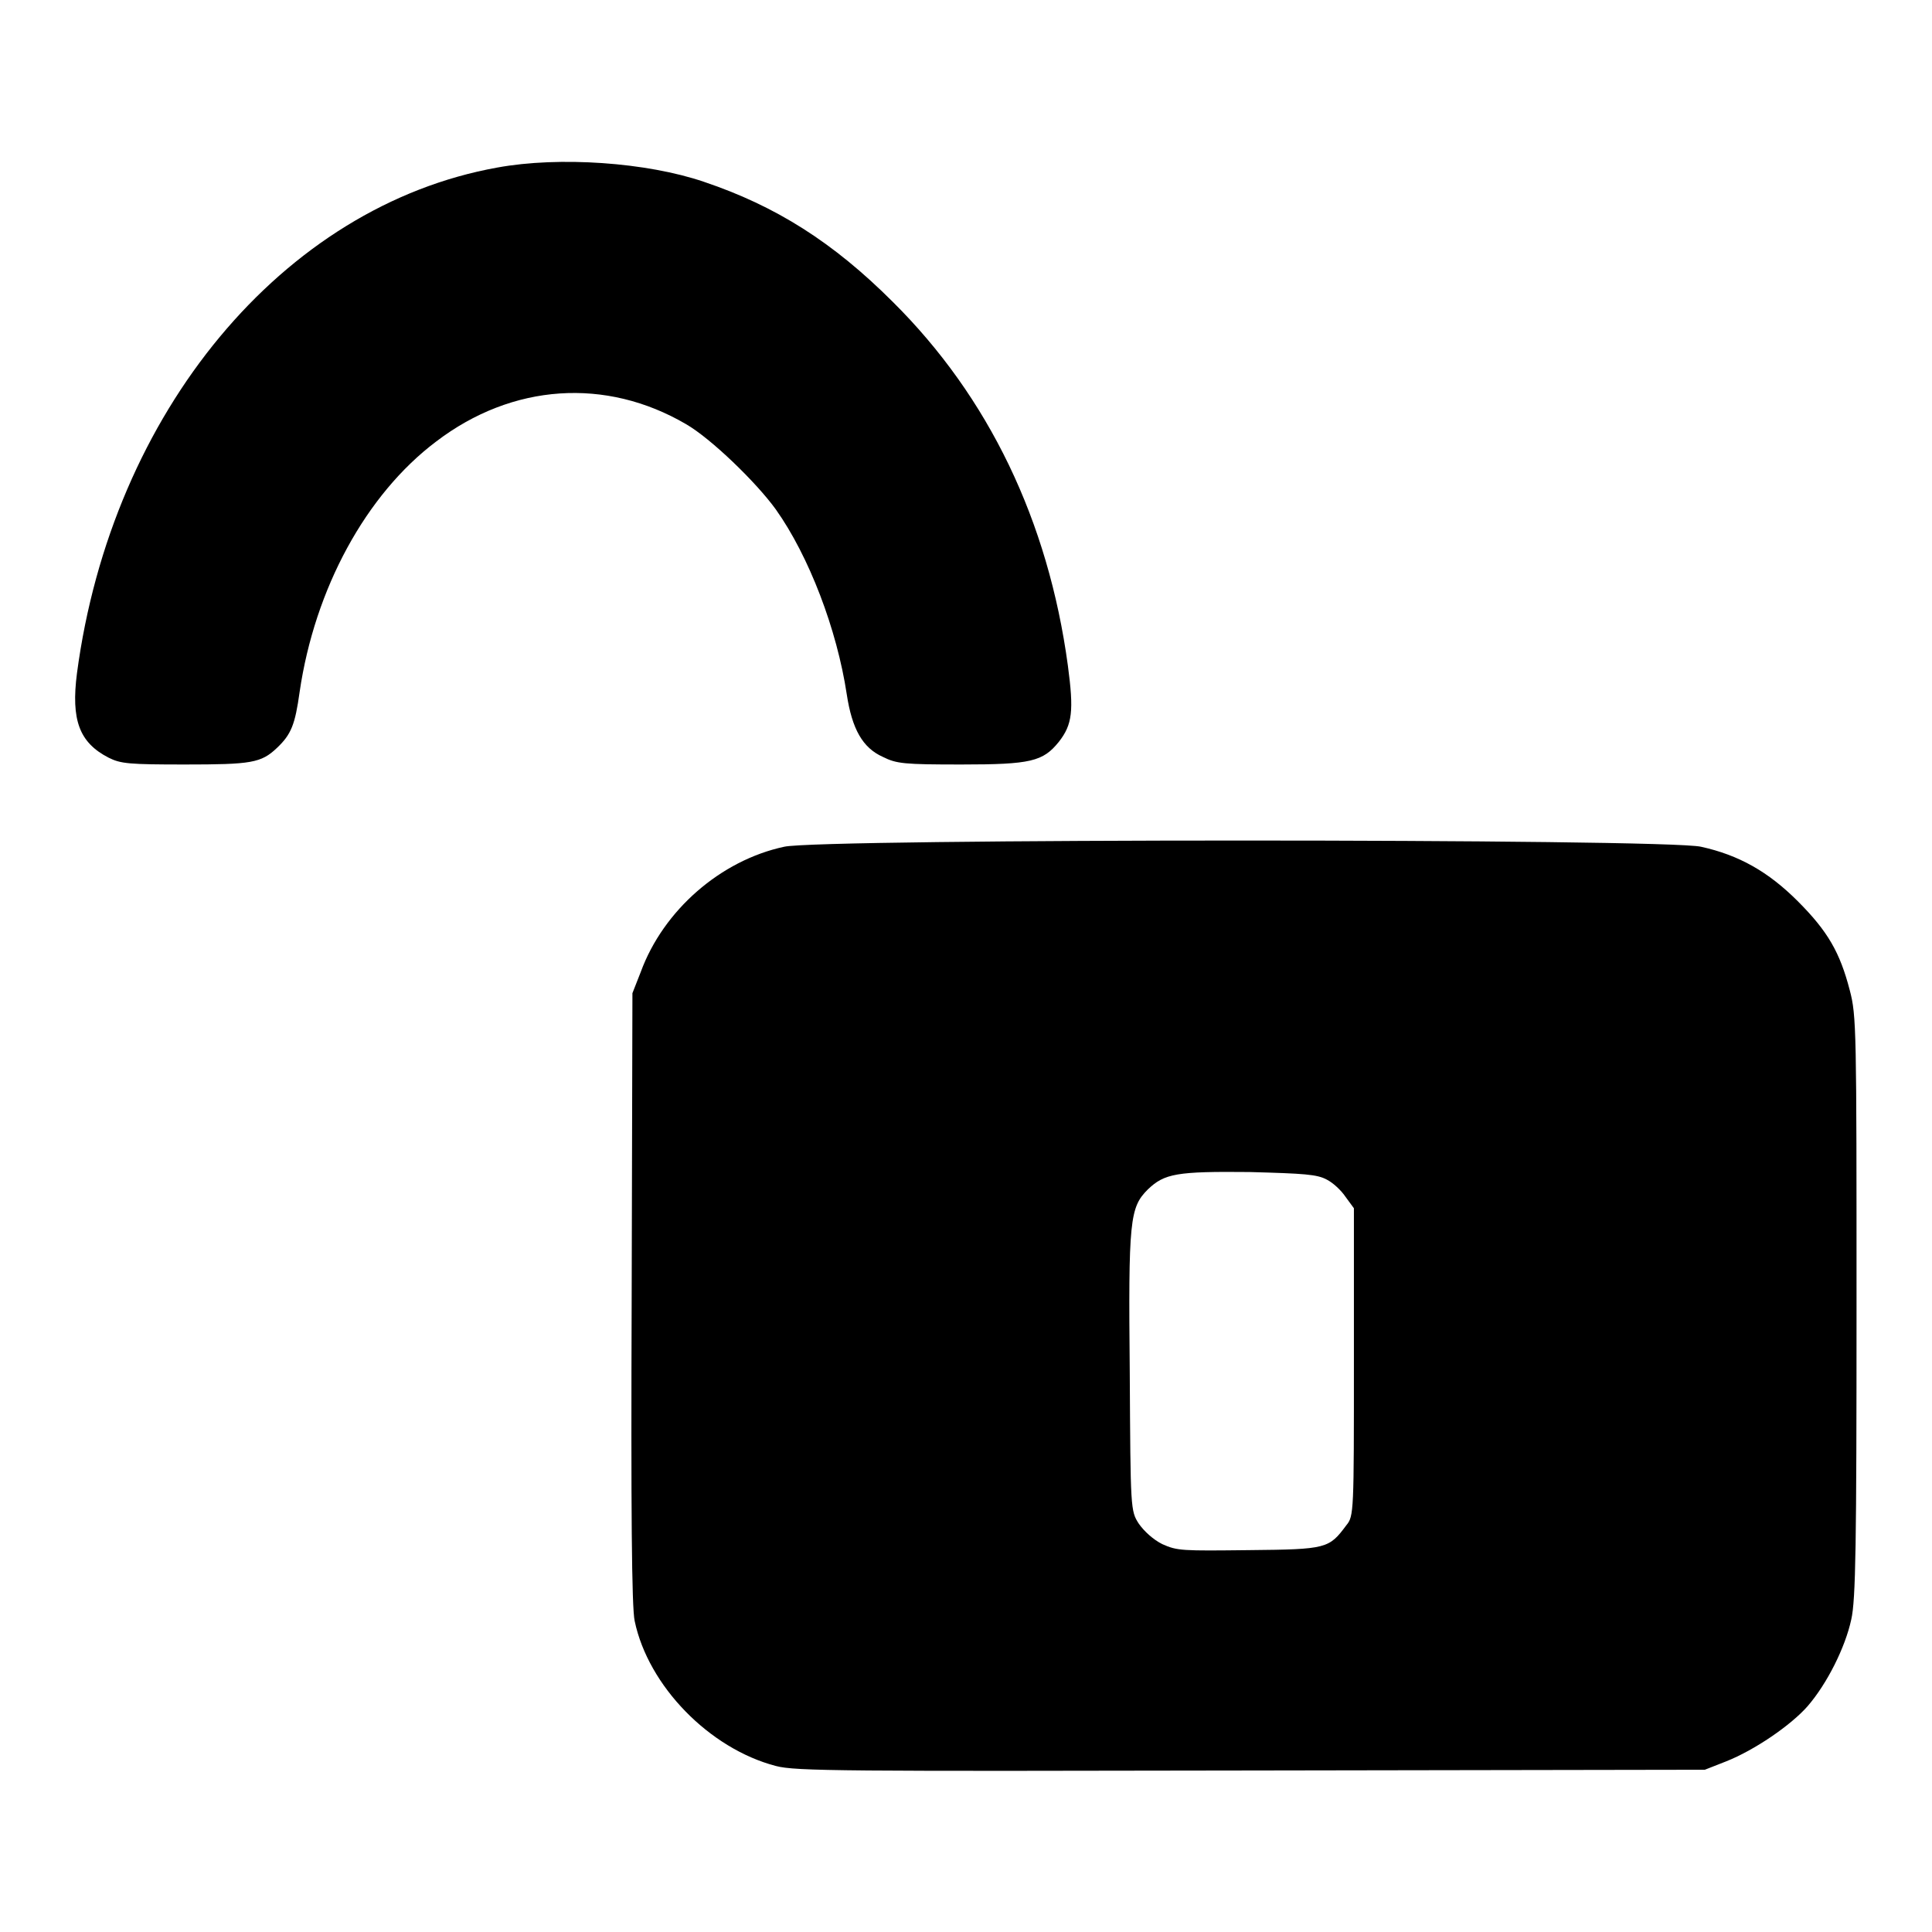 <?xml version="1.0" encoding="utf-8"?>
<!-- Svg Vector Icons : http://www.onlinewebfonts.com/icon -->
<!DOCTYPE svg PUBLIC "-//W3C//DTD SVG 1.1//EN" "http://www.w3.org/Graphics/SVG/1.1/DTD/svg11.dtd">
<svg version="1.1" xmlns="http://www.w3.org/2000/svg" xmlns:xlink="http://www.w3.org/1999/xlink" x="0px" y="0px" viewBox="0 0 256 256" enable-background="new 0 0 256 256" xml:space="preserve">
<g><g><g><path fill="#000000" d="M65.9,22.2c-28.4,5.1-51.1,32.4-55.7,67c-0.8,6.2,0.3,9.2,4.2,11.2c1.6,0.8,2.7,0.9,10.1,0.9c8.8,0,10.1-0.2,12.2-2.2c1.9-1.8,2.4-3.1,3-7.4c2-13.7,8.8-26.2,18.1-33.2c10.1-7.7,22.5-8.5,33.1-2.3c3.3,1.9,9.3,7.7,11.9,11.3c4.4,6.2,8.1,15.9,9.4,24.5c0.7,4.6,2.1,7.1,4.8,8.3c1.8,0.9,2.8,1,10.4,1c9.2,0,10.8-0.4,12.9-3c1.8-2.3,2-4.1,1.2-10.1c-2.6-19.2-10.5-35.6-23.2-48.2c-7.9-7.9-15.5-12.7-25-15.9C85.7,21.5,74.1,20.7,65.9,22.2z"/><path fill="#000000" d="M103.9,112.2c-8.4,1.8-16,8.4-19,16.6l-1.1,2.8l-0.1,40.4c-0.1,27.9,0,41.1,0.4,42.8c1.8,8.6,9.9,16.9,18.7,19.2c2.6,0.7,9.1,0.7,63,0.6l60.1-0.1l2.8-1.1c3.8-1.5,8.6-4.8,10.8-7.3c2.6-3,5-7.8,5.8-11.5c0.6-2.6,0.7-10,0.7-41.5c0-36.7,0-38.5-0.9-41.9c-1.3-5-2.9-7.8-6.9-11.8c-3.9-3.9-7.8-6.1-12.8-7.2C220.8,111.1,108.5,111.1,103.9,112.2z M175.8,156.3c0.8,0.4,1.9,1.4,2.5,2.3l1.1,1.5v20.4c0,19.8,0,20.4-1,21.6c-2.3,3.1-2.6,3.2-12.9,3.3c-8.9,0.1-9.5,0.1-11.5-0.8c-1.2-0.6-2.4-1.7-3.1-2.7c-1.1-1.7-1.1-1.9-1.2-19.9c-0.2-20.4,0-22,2.4-24.4c2.2-2.1,3.8-2.4,13.5-2.3C172.8,155.5,174.5,155.6,175.8,156.3z"/></g></g></g>
</svg>
